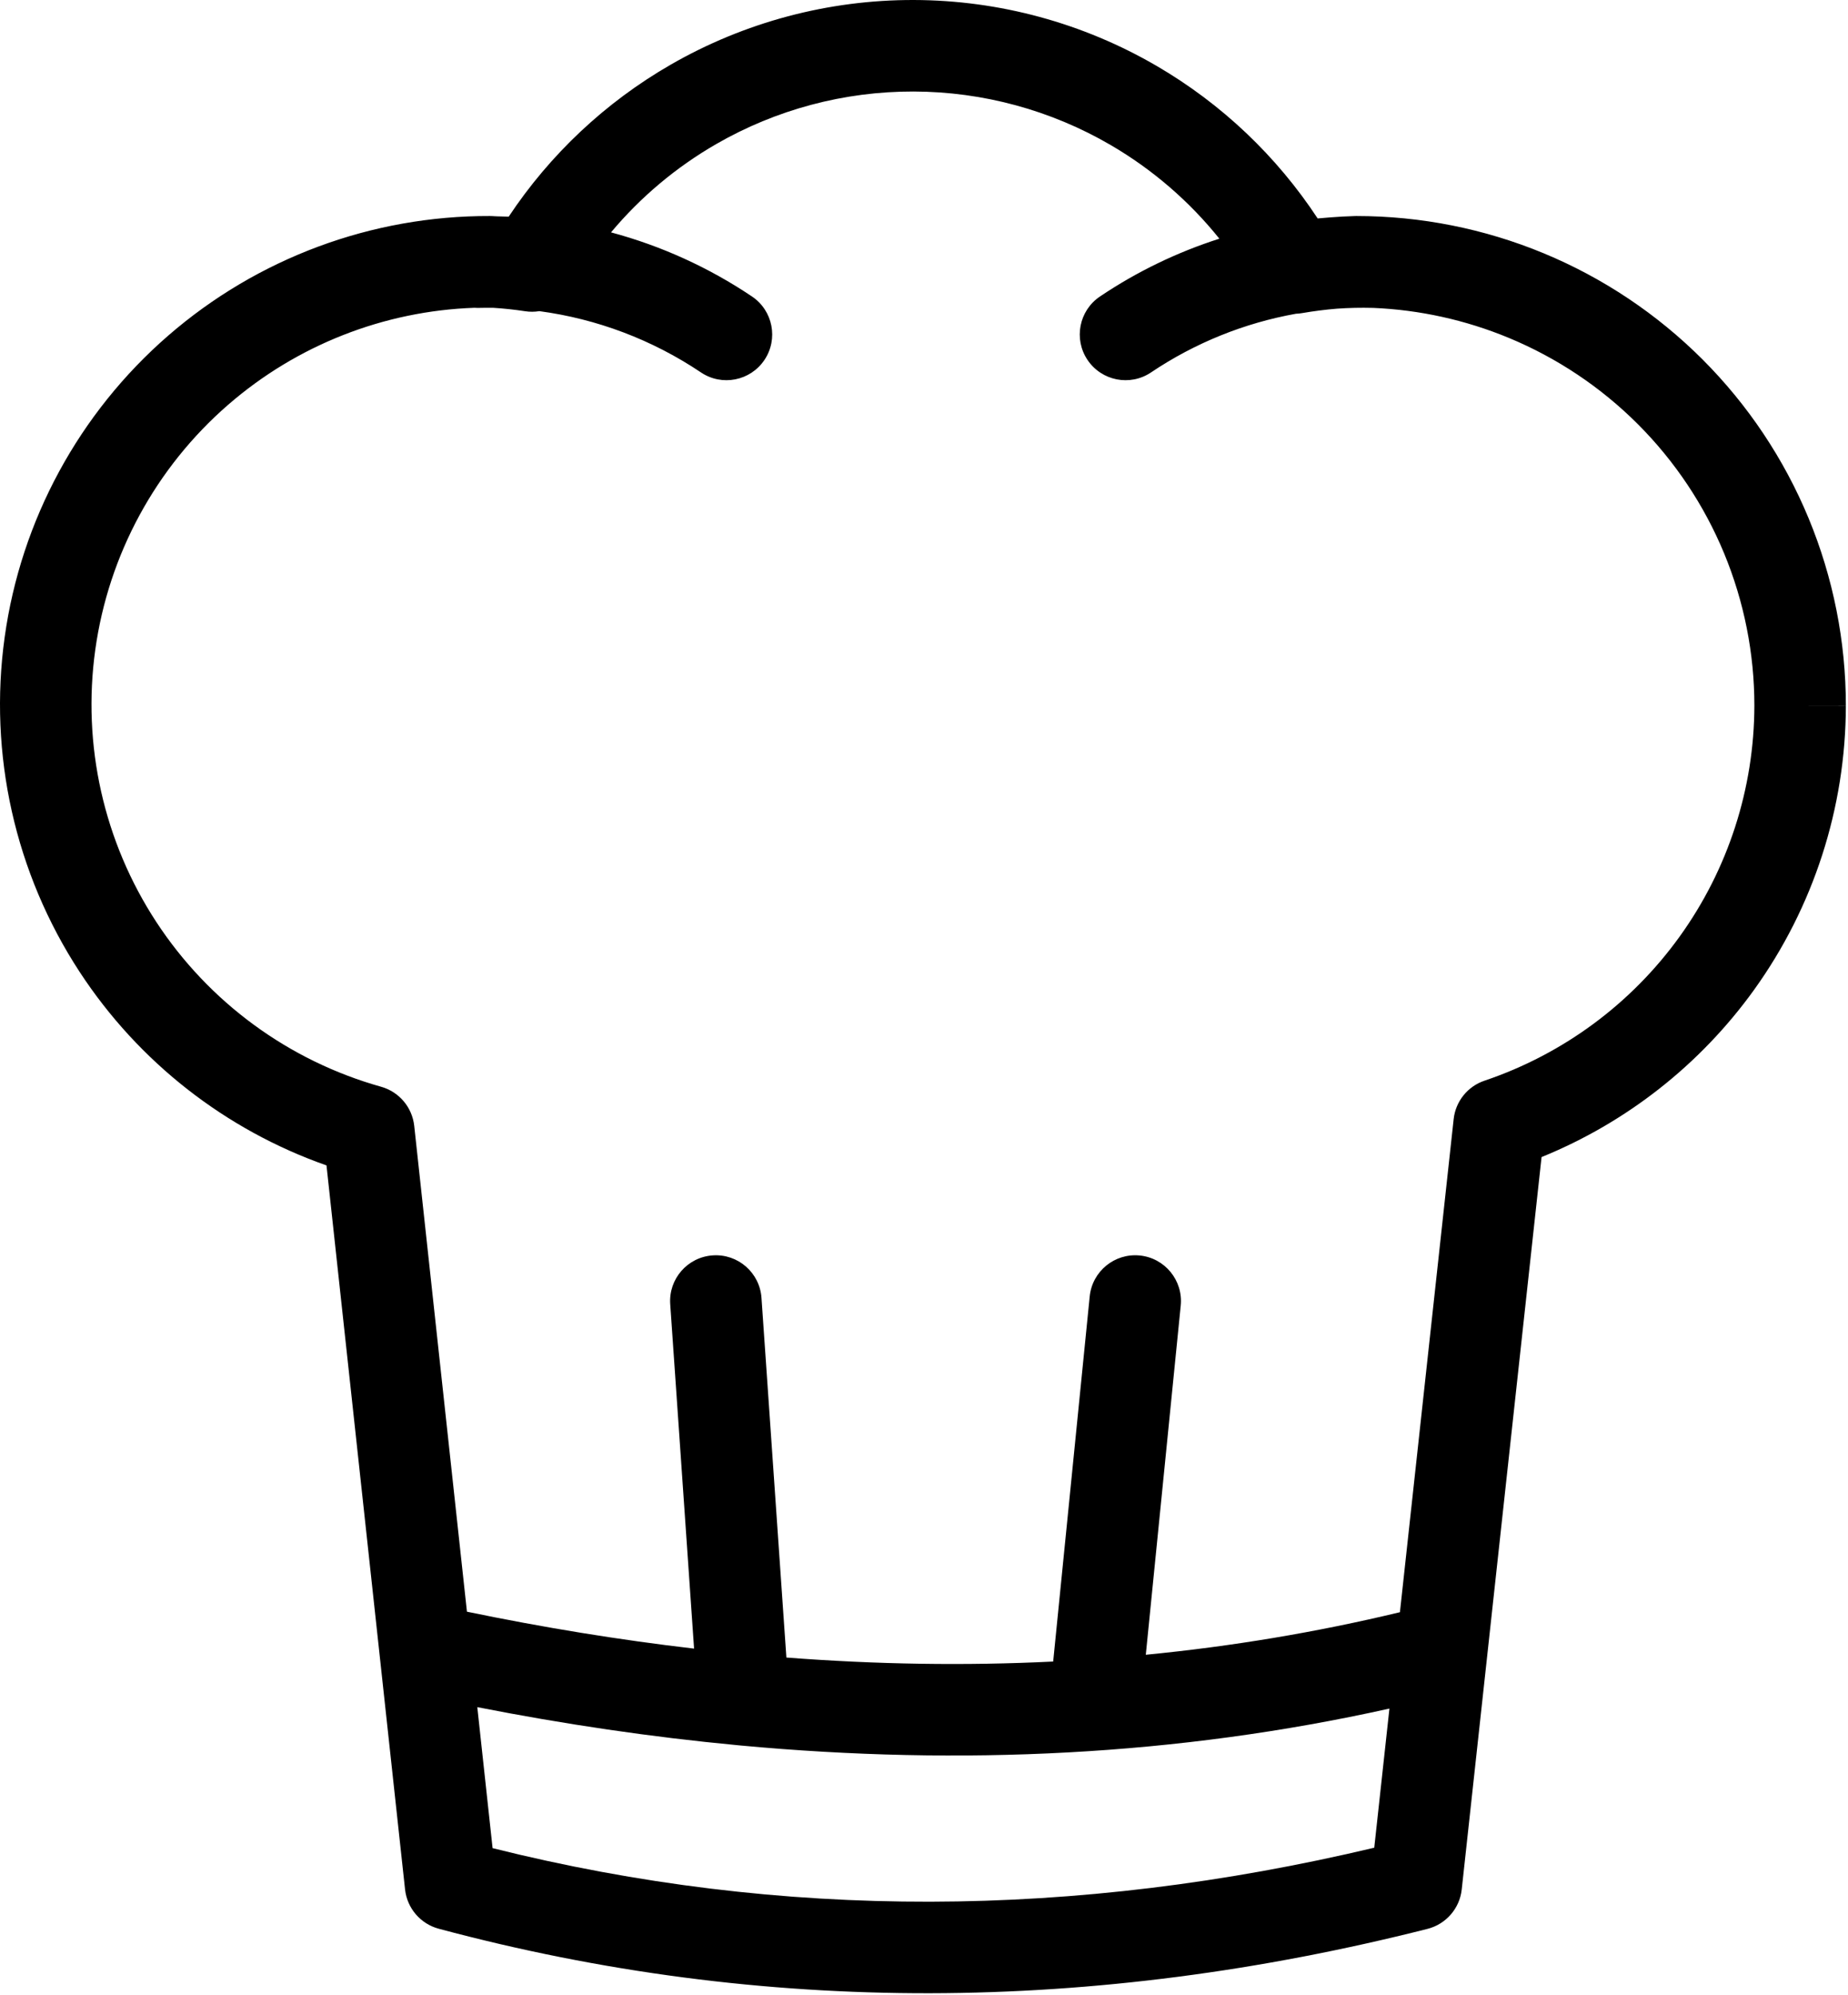 <?xml version="1.0" encoding="UTF-8"?> <svg xmlns="http://www.w3.org/2000/svg" width="101" height="109" viewBox="0 0 101 109" fill="none"><path fill-rule="evenodd" clip-rule="evenodd" d="M36.639 3.543C40.685 1.21 45.276 -0.012 49.947 9.19142e-05C54.618 0.012 59.202 1.259 63.236 3.614C66.771 5.677 69.774 8.528 72.015 11.935C72.245 11.913 72.475 11.893 72.705 11.877C73.157 11.841 73.61 11.817 74.063 11.804C74.087 11.803 74.11 11.803 74.133 11.803C77.646 11.803 81.125 12.495 84.37 13.839C87.615 15.184 90.564 17.154 93.049 19.638C95.532 22.122 97.502 25.071 98.847 28.316C100.191 31.562 100.883 35.04 100.883 38.553H98.383L100.883 38.557C100.873 44.132 99.118 49.562 95.862 54.087C92.921 58.171 88.894 61.332 84.252 63.218L79.889 103.234C79.776 104.272 79.029 105.13 78.017 105.387C59.783 110.004 41.758 110.146 23.976 105.378C22.98 105.111 22.25 104.259 22.138 103.233L17.844 63.674C12.324 61.735 7.577 58.029 4.356 53.107C0.822 47.705 -0.635 41.206 0.255 34.813C1.145 28.419 4.322 22.565 9.197 18.334C14.073 14.104 20.316 11.783 26.771 11.803C26.808 11.803 26.845 11.804 26.881 11.806C26.966 11.81 27.05 11.814 27.134 11.819C27.357 11.822 27.58 11.829 27.802 11.838C30.063 8.434 33.086 5.592 36.639 3.543ZM29.478 17C32.625 17.422 35.649 18.562 38.31 20.348C39.456 21.118 41.009 20.813 41.779 19.667C42.549 18.521 42.243 16.967 41.097 16.198C38.726 14.605 36.121 13.427 33.394 12.696C35.005 10.772 36.947 9.138 39.137 7.875C42.42 5.982 46.144 4.99 49.934 5C53.723 5.01 57.443 6.021 60.715 7.932C62.995 9.263 65.002 10.997 66.643 13.041C64.344 13.776 62.146 14.835 60.119 16.198C58.973 16.968 58.668 18.521 59.438 19.667C60.209 20.813 61.762 21.118 62.908 20.348C65.31 18.733 68.01 17.647 70.829 17.142C70.942 17.138 71.056 17.126 71.171 17.106C71.803 16.997 72.439 16.916 73.078 16.864C73.725 16.819 74.377 16.805 75.029 16.822L75.049 16.822C77.593 16.929 80.1 17.483 82.457 18.459C85.096 19.552 87.493 21.154 89.513 23.173C91.532 25.193 93.135 27.591 94.228 30.23C95.32 32.868 95.883 35.696 95.883 38.552C95.874 43.08 94.448 47.491 91.802 51.166C89.157 54.842 85.427 57.597 81.135 59.044C80.212 59.355 79.554 60.174 79.448 61.142L76.511 88.085C71.931 89.187 67.301 89.955 62.622 90.41L64.531 71.332C64.668 69.958 63.666 68.733 62.292 68.595C60.919 68.458 59.693 69.46 59.556 70.834L57.56 90.78C52.749 91.018 47.888 90.938 42.979 90.562L41.618 70.91C41.522 69.532 40.328 68.493 38.951 68.589C37.573 68.684 36.534 69.878 36.63 71.255L37.934 90.074C33.828 89.596 29.69 88.919 25.52 88.057L22.639 61.513C22.529 60.498 21.812 59.652 20.829 59.376C15.778 57.958 11.413 54.758 8.54 50.369C5.668 45.98 4.484 40.698 5.207 35.502C5.931 30.306 8.512 25.549 12.474 22.111C16.229 18.852 20.983 16.988 25.934 16.816C26.017 16.822 26.102 16.824 26.187 16.822C26.441 16.816 26.695 16.814 26.95 16.817C27.534 16.853 28.117 16.916 28.697 17.004C28.961 17.045 29.224 17.042 29.478 17ZM40.501 95.37C40.432 95.366 40.363 95.36 40.295 95.35C35.587 94.906 30.85 94.207 26.086 93.272L26.922 100.976C42.744 104.932 58.79 104.83 75.108 100.952L75.937 93.35C64.355 95.928 52.524 96.484 40.501 95.37Z" fill="black"></path></svg> 